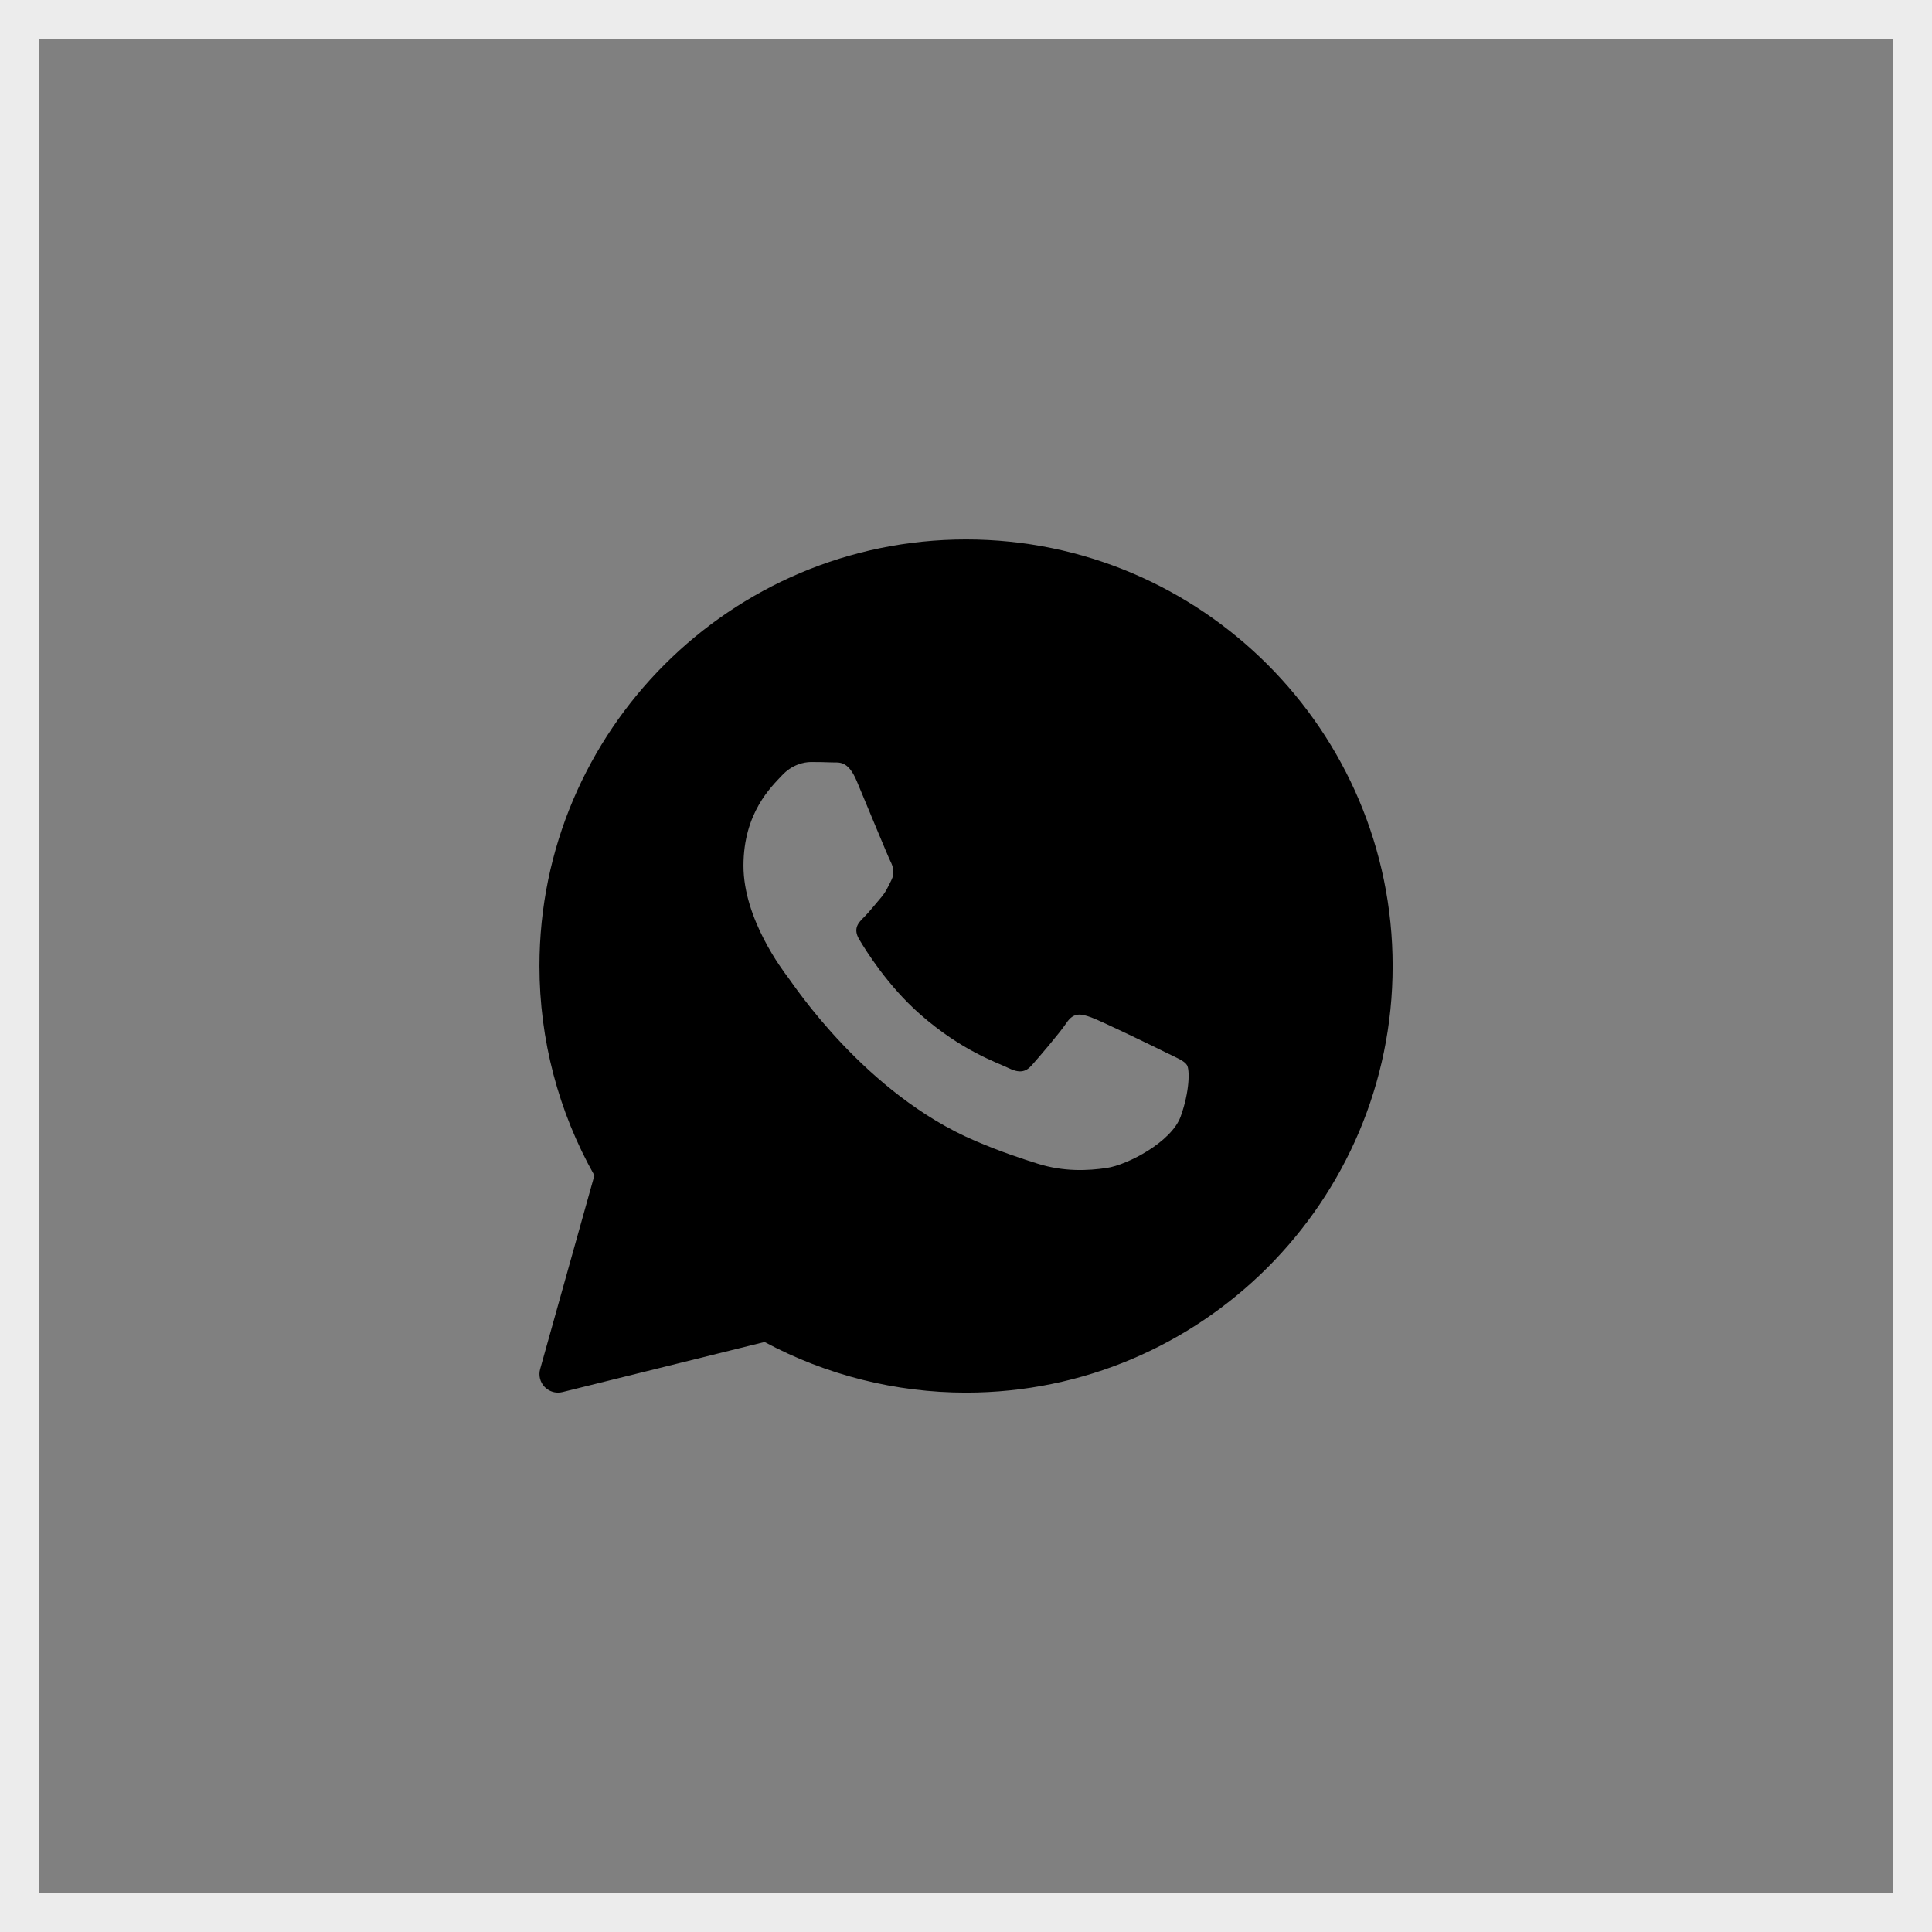 <?xml version="1.0" encoding="UTF-8"?> <svg xmlns="http://www.w3.org/2000/svg" width="50" height="50" viewBox="0 0 50 50" fill="none"><rect x="0" y="0" width="50" height="50" fill="#808080" stroke="none"/> <g clip-path="url(#clip0_62_114)"> <path d="M25.001 13.961C18.914 13.961 13.961 18.914 13.961 25.001C13.961 26.902 14.452 28.77 15.383 30.42L13.979 35.432C13.933 35.596 13.977 35.772 14.096 35.895C14.188 35.989 14.313 36.041 14.441 36.041C14.479 36.041 14.518 36.036 14.556 36.027L19.787 34.731C21.384 35.589 23.182 36.041 25.001 36.041C31.088 36.041 36.041 31.088 36.041 25.001C36.041 18.914 31.088 13.961 25.001 13.961ZM20.989 19.721C21.179 19.721 21.367 19.724 21.532 19.731C21.706 19.74 21.941 19.665 22.171 20.211C22.407 20.772 22.973 22.149 23.044 22.29C23.115 22.43 23.162 22.593 23.068 22.78C22.974 22.967 22.927 23.084 22.785 23.248C22.643 23.412 22.487 23.612 22.359 23.738C22.217 23.878 22.069 24.029 22.235 24.309C22.4 24.589 22.968 25.506 23.811 26.248C24.894 27.201 25.807 27.497 26.09 27.637C26.374 27.777 26.539 27.754 26.704 27.567C26.87 27.38 27.413 26.75 27.602 26.47C27.79 26.19 27.979 26.236 28.239 26.329C28.499 26.422 29.893 27.099 30.176 27.24C30.459 27.38 30.649 27.45 30.72 27.567C30.791 27.683 30.791 28.243 30.555 28.896C30.319 29.55 29.186 30.147 28.641 30.227C28.153 30.299 27.534 30.329 26.855 30.116C26.444 29.986 25.916 29.815 25.24 29.526C22.397 28.314 20.54 25.487 20.398 25.3C20.256 25.113 19.241 23.783 19.241 22.406C19.241 21.029 19.973 20.352 20.233 20.072C20.493 19.791 20.8 19.721 20.989 19.721Z" fill="black"></path> </g> <rect x="0.5" y="0.5" width="49" height="49" stroke="#ECECEC"></rect> <defs> <clipPath id="clip0_62_114"> <rect width="24" height="24" fill="white" transform="translate(13 13)"></rect> </clipPath> </defs> </svg> 
